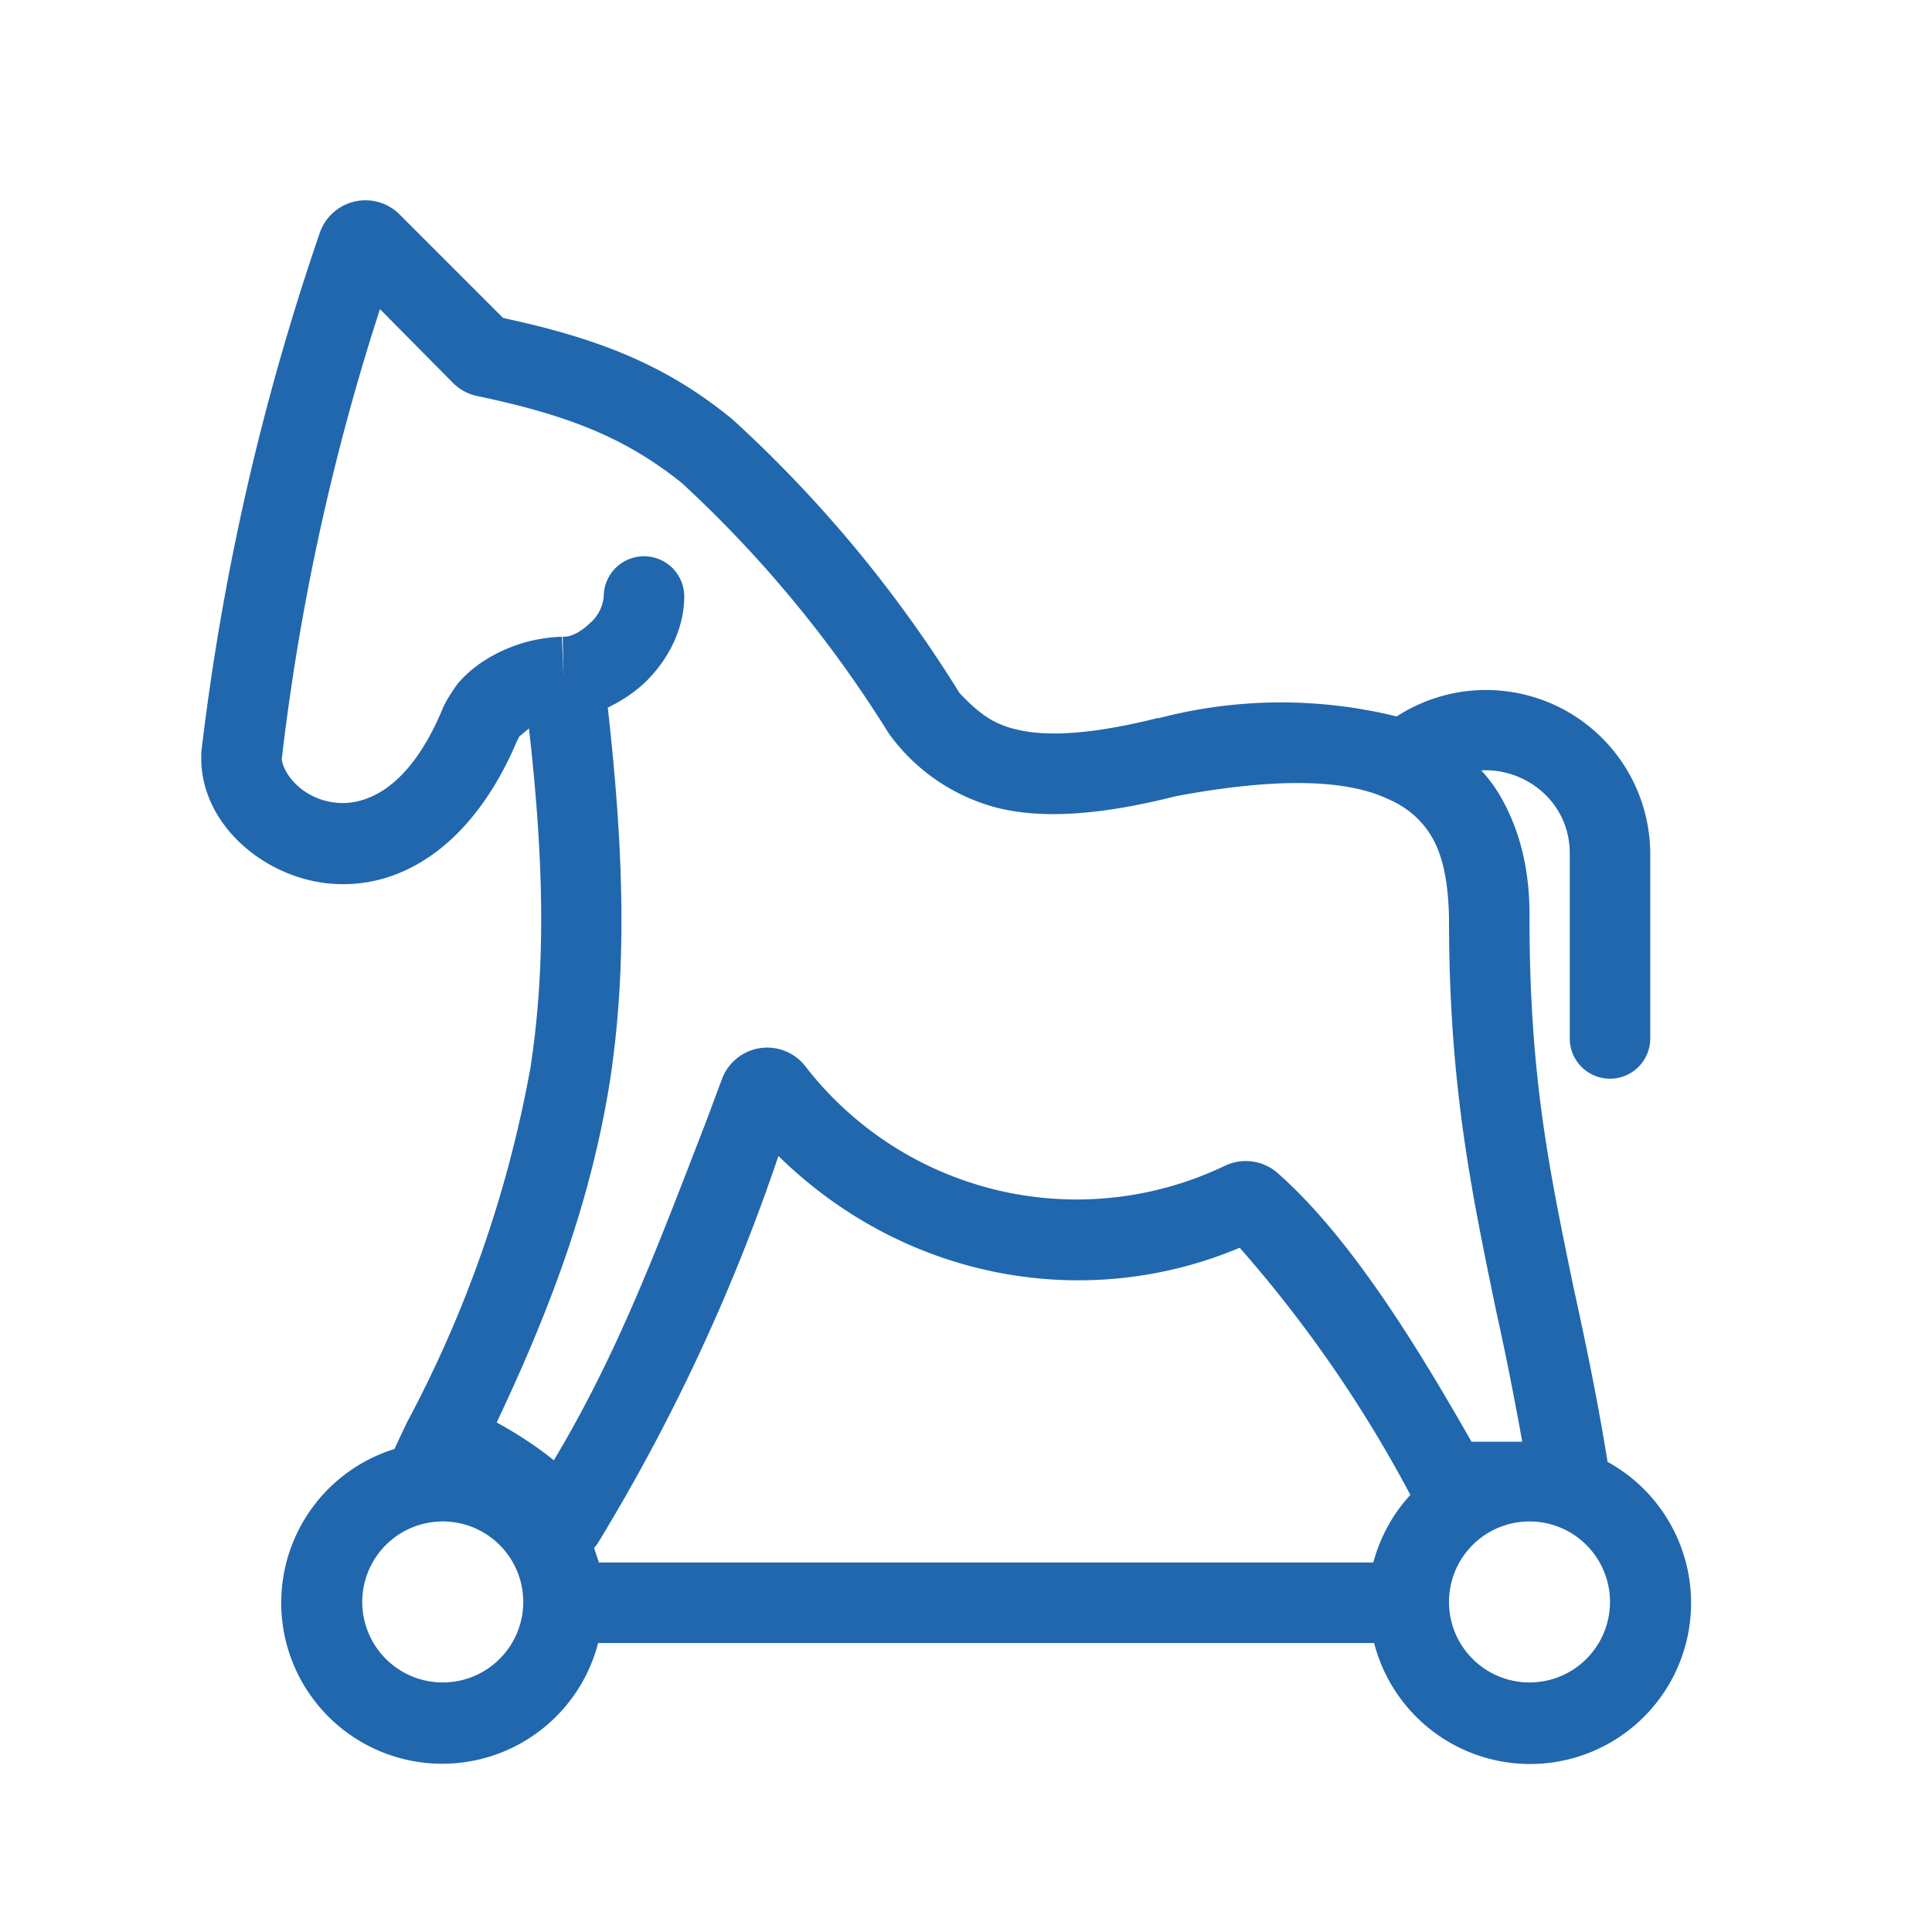 <svg xmlns="http://www.w3.org/2000/svg" width="24" height="24" fill="none"><path fill="#2167AE" d="m6.57 9.05-.12.1-.03.06c-.56 1.32-1.48 1.87-2.38 1.76-.8-.1-1.54-.75-1.54-1.55v-.07A31 31 0 0 1 3.97 2.9a.6.6 0 0 1 1-.23l1.28 1.28c1.16.25 2.01.57 2.85 1.26a16 16 0 0 1 2.82 3.4c.22.23.4.38.7.45.32.08.84.09 1.76-.14h.02a6 6 0 0 1 2.95-.02 2.04 2.04 0 0 1 3.15 1.7v2.3a.5.5 0 1 1-1 0v-2.3c0-.63-.54-1.06-1.1-1.03q.15.16.26.36.35.63.34 1.48c0 1.97.25 3.14.54 4.55.14.64.29 1.34.43 2.2a2 2 0 1 1-2.9 2.25H7.43A2 2 0 1 1 4.9 18l.15-.32a15 15 0 0 0 1.54-4.42c.19-1.24.17-2.55-.02-4.22m-1.85-5.2A29 29 0 0 0 3.5 9.43c.02.18.25.49.66.54.33.04.9-.11 1.34-1.17q.04-.1.18-.3c.25-.3.6-.45.84-.52a2 2 0 0 1 .45-.07h.01l.02.5-.01-.5H7q.15 0 .33-.17a.5.5 0 0 0 .17-.33.5.5 0 0 1 1 0c0 .4-.2.78-.46 1.04q-.2.2-.49.34c.2 1.78.24 3.22.03 4.62-.22 1.39-.67 2.7-1.41 4.26q.4.22.71.47c.79-1.32 1.27-2.6 1.9-4.23l.19-.51a.6.6 0 0 1 1.03-.16 4.26 4.26 0 0 0 5.22 1.24.6.6 0 0 1 .66.1c.94.83 1.8 2.28 2.4 3.33h.63q-.16-.89-.33-1.65c-.3-1.46-.58-2.77-.58-4.85q-.01-.65-.2-.99t-.57-.5q-.8-.37-2.62-.03c-.99.25-1.7.28-2.24.14a2.4 2.4 0 0 1-1.33-.92A15 15 0 0 0 8.47 6c-.7-.56-1.4-.84-2.54-1.08a.6.6 0 0 1-.3-.16zM15.4 15.5c-1.9.8-4.15.41-5.73-1.14a24 24 0 0 1-2.25 4.82l-.04.05.06.18h9.62a2 2 0 0 1 .46-.84 16 16 0 0 0-2.12-3.07m4.6 4.4a1 1 0 1 0-2 0 1 1 0 0 0 2 0m-13.5 0a1 1 0 1 0-2 0 1 1 0 0 0 2 0"/></svg>
